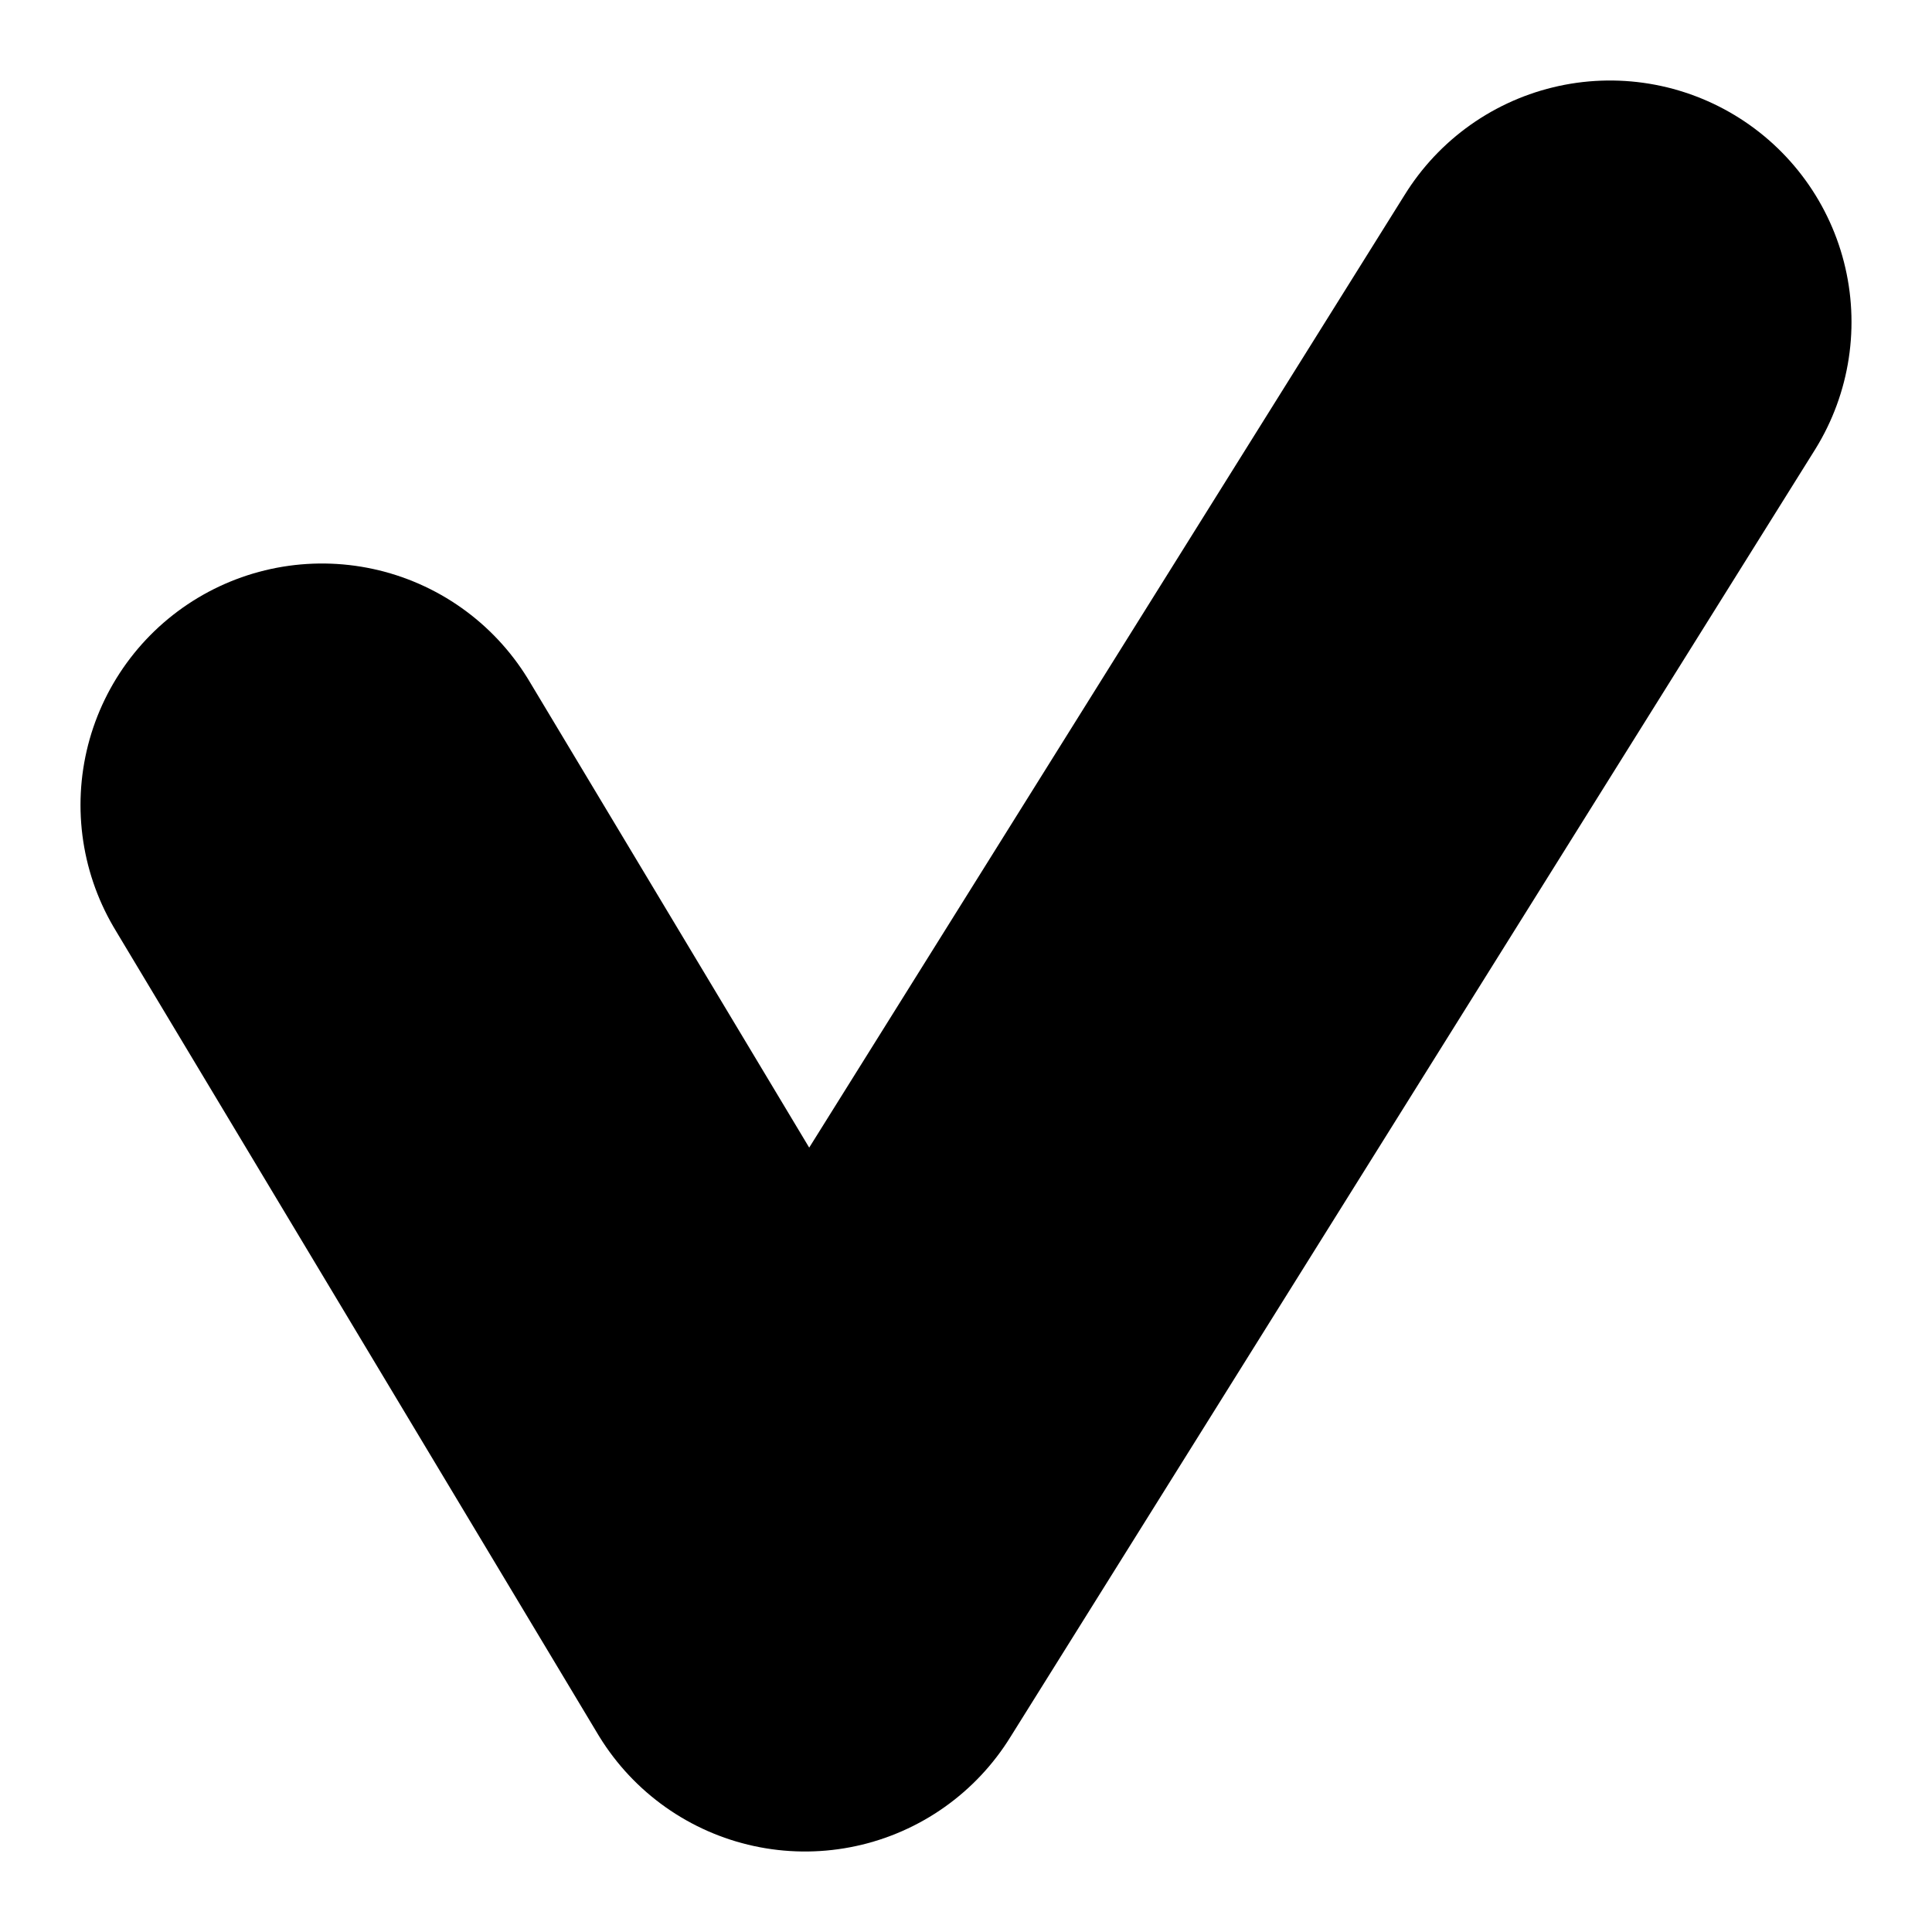 <?xml version="1.0" encoding="UTF-8"?> <svg xmlns="http://www.w3.org/2000/svg" width="12" height="12" viewBox="0 0 12 12" fill="none"> <path d="M2 5L5 10L10 2" stroke="black" stroke-width="3" stroke-linecap="round" stroke-linejoin="round"></path> </svg> 